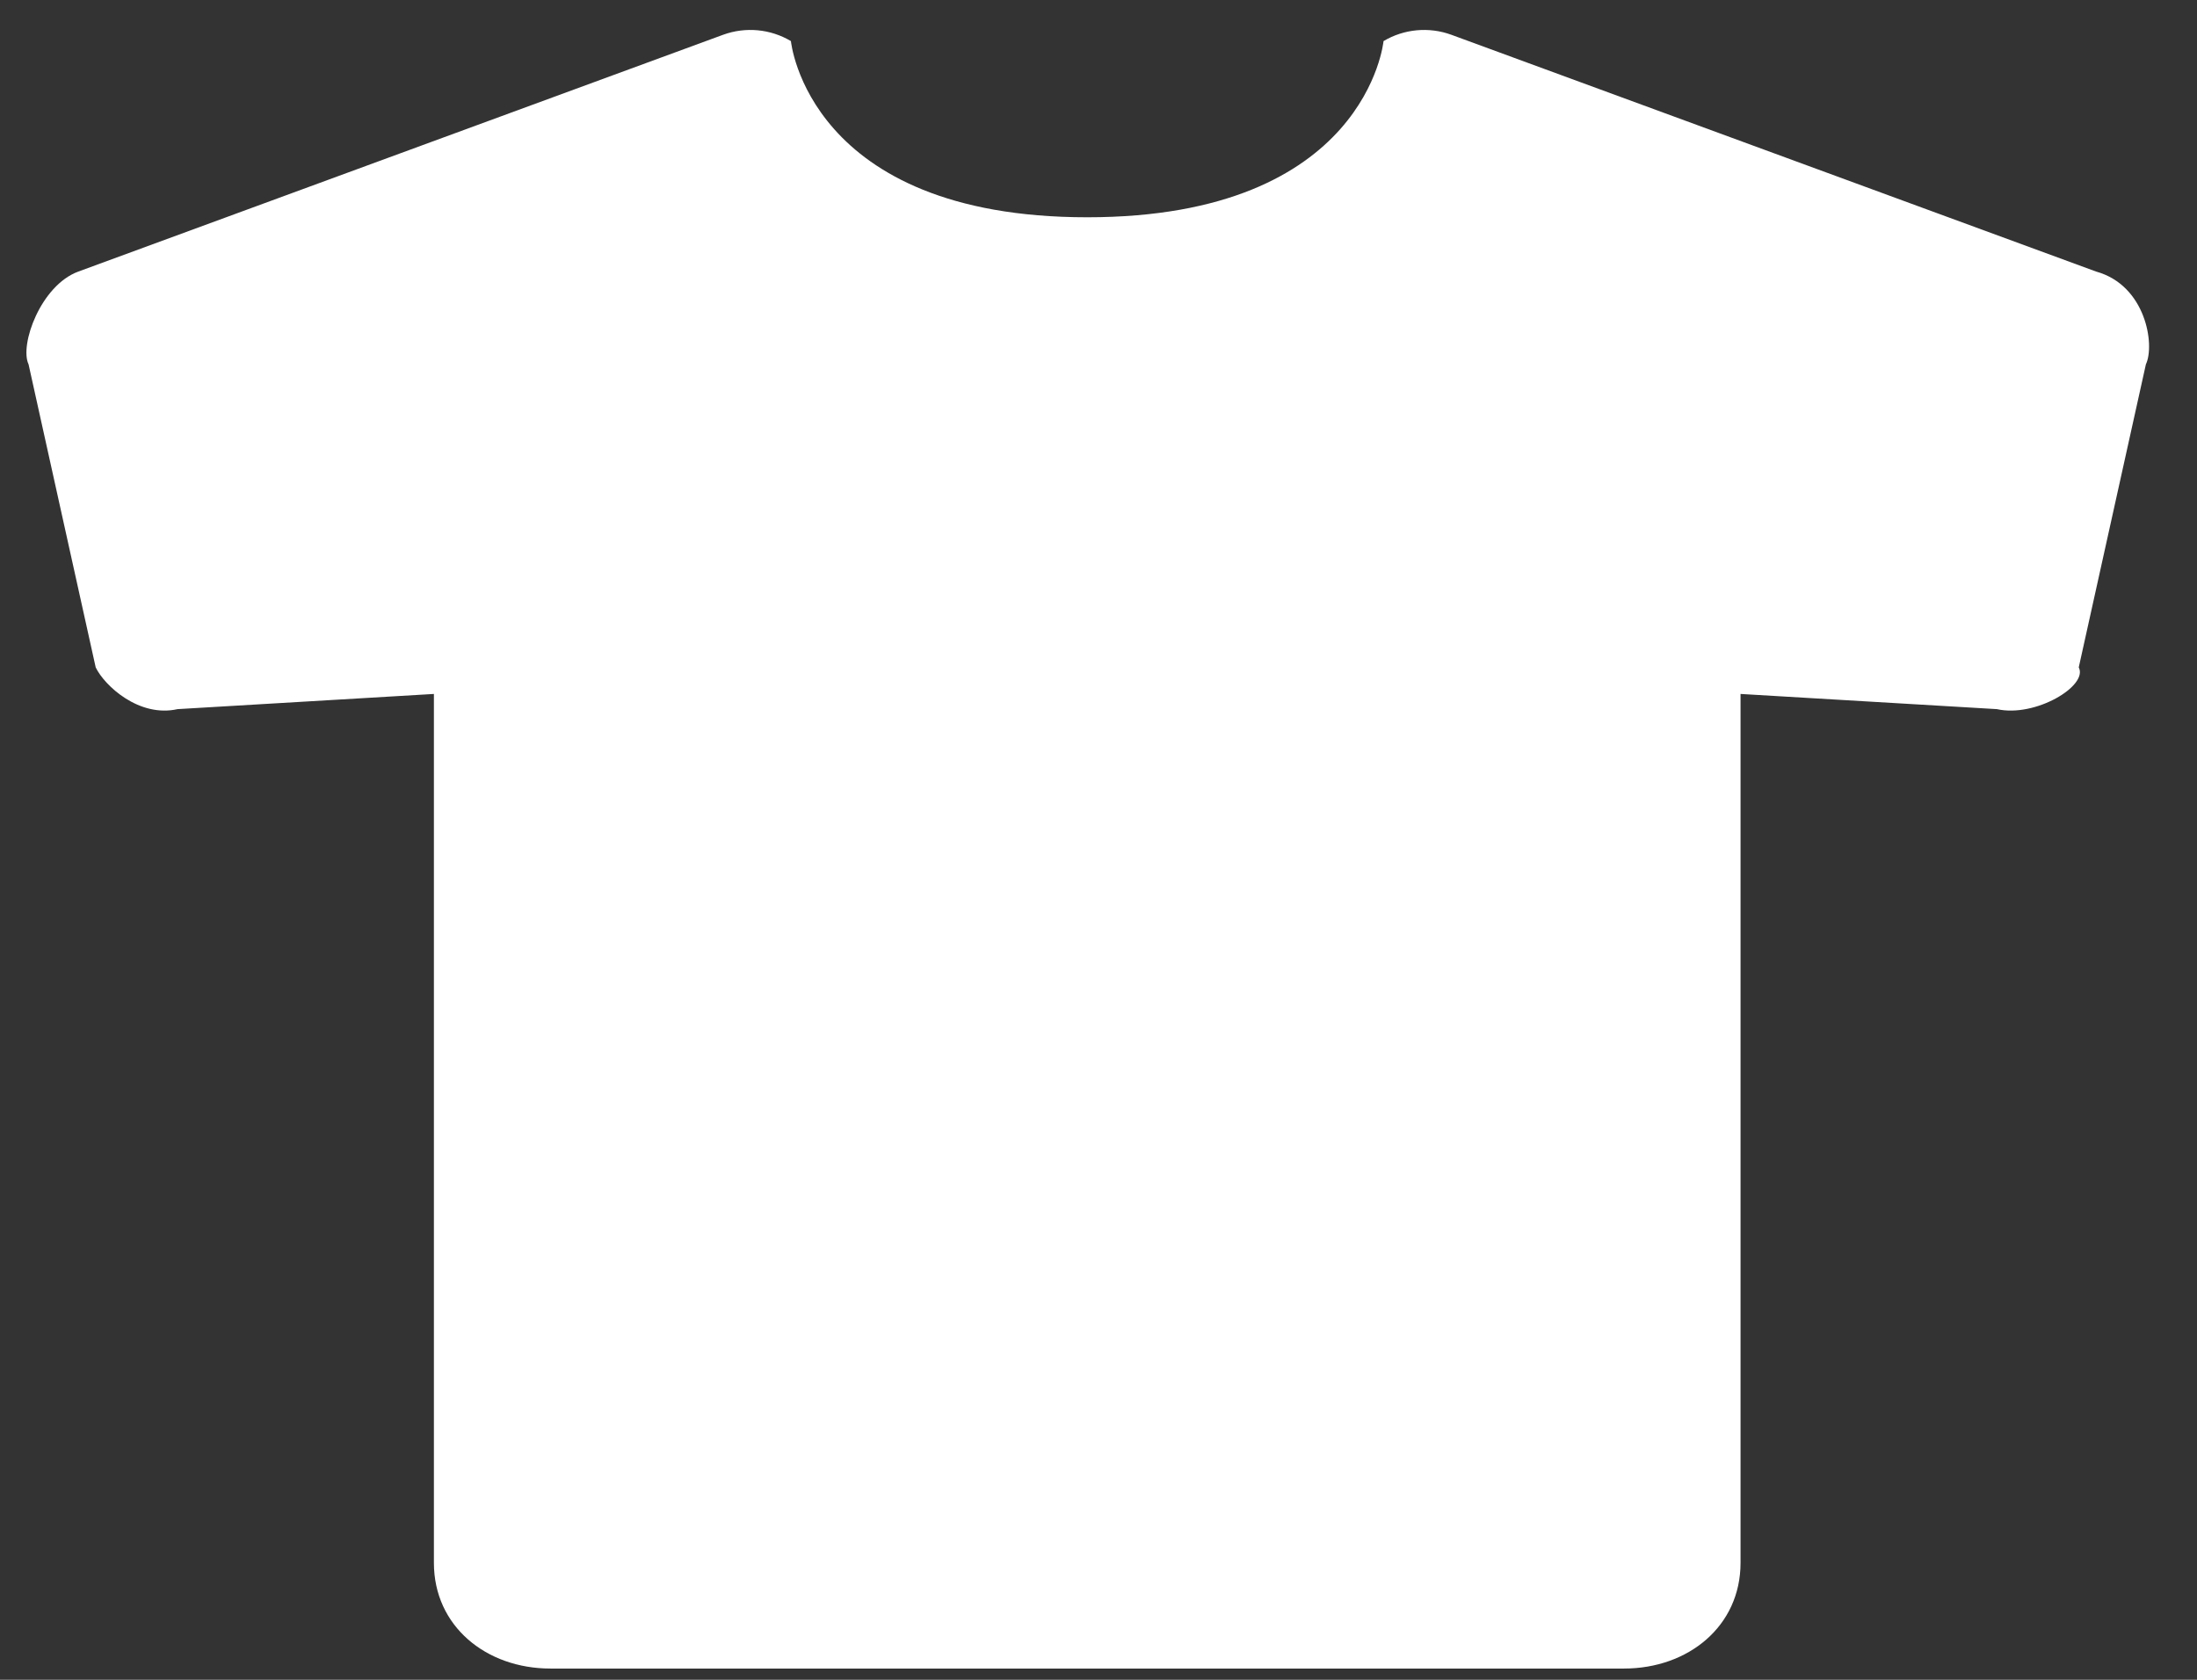 <svg
 xmlns="http://www.w3.org/2000/svg"
 xmlns:xlink="http://www.w3.org/1999/xlink"
 width="34px" height="26px">
<rect width="100%" height="100%" fill="#333333" stroke="none"/>
<path fill-rule="evenodd"  fill="rgb(255, 255, 255)"
 d="M32.438,4.203 L22.460,0.538 C22.114,0.412 21.729,0.447 21.411,0.636 C21.411,0.636 21.152,3.363 16.825,3.363 C12.499,3.363 12.240,0.636 12.240,0.636 C11.922,0.447 11.537,0.412 11.191,0.538 L1.213,4.203 C0.630,4.416 0.299,5.34 0.442,5.639 L1.481,10.33 C1.618,10.614 2.153,11.11 2.748,10.976 L6.715,10.741 L6.715,24.19 C6.715,25.17 7.523,25.826 8.519,25.826 L25.132,25.826 C26.128,25.826 26.936,25.17 26.936,24.19 L26.936,10.741 L30.903,10.976 C31.498,11.11 32.32,10.614 32.170,10.33 L33.209,5.639 C33.352,5.34 33.21,4.416 32.438,4.203 Z"/>
</svg>
